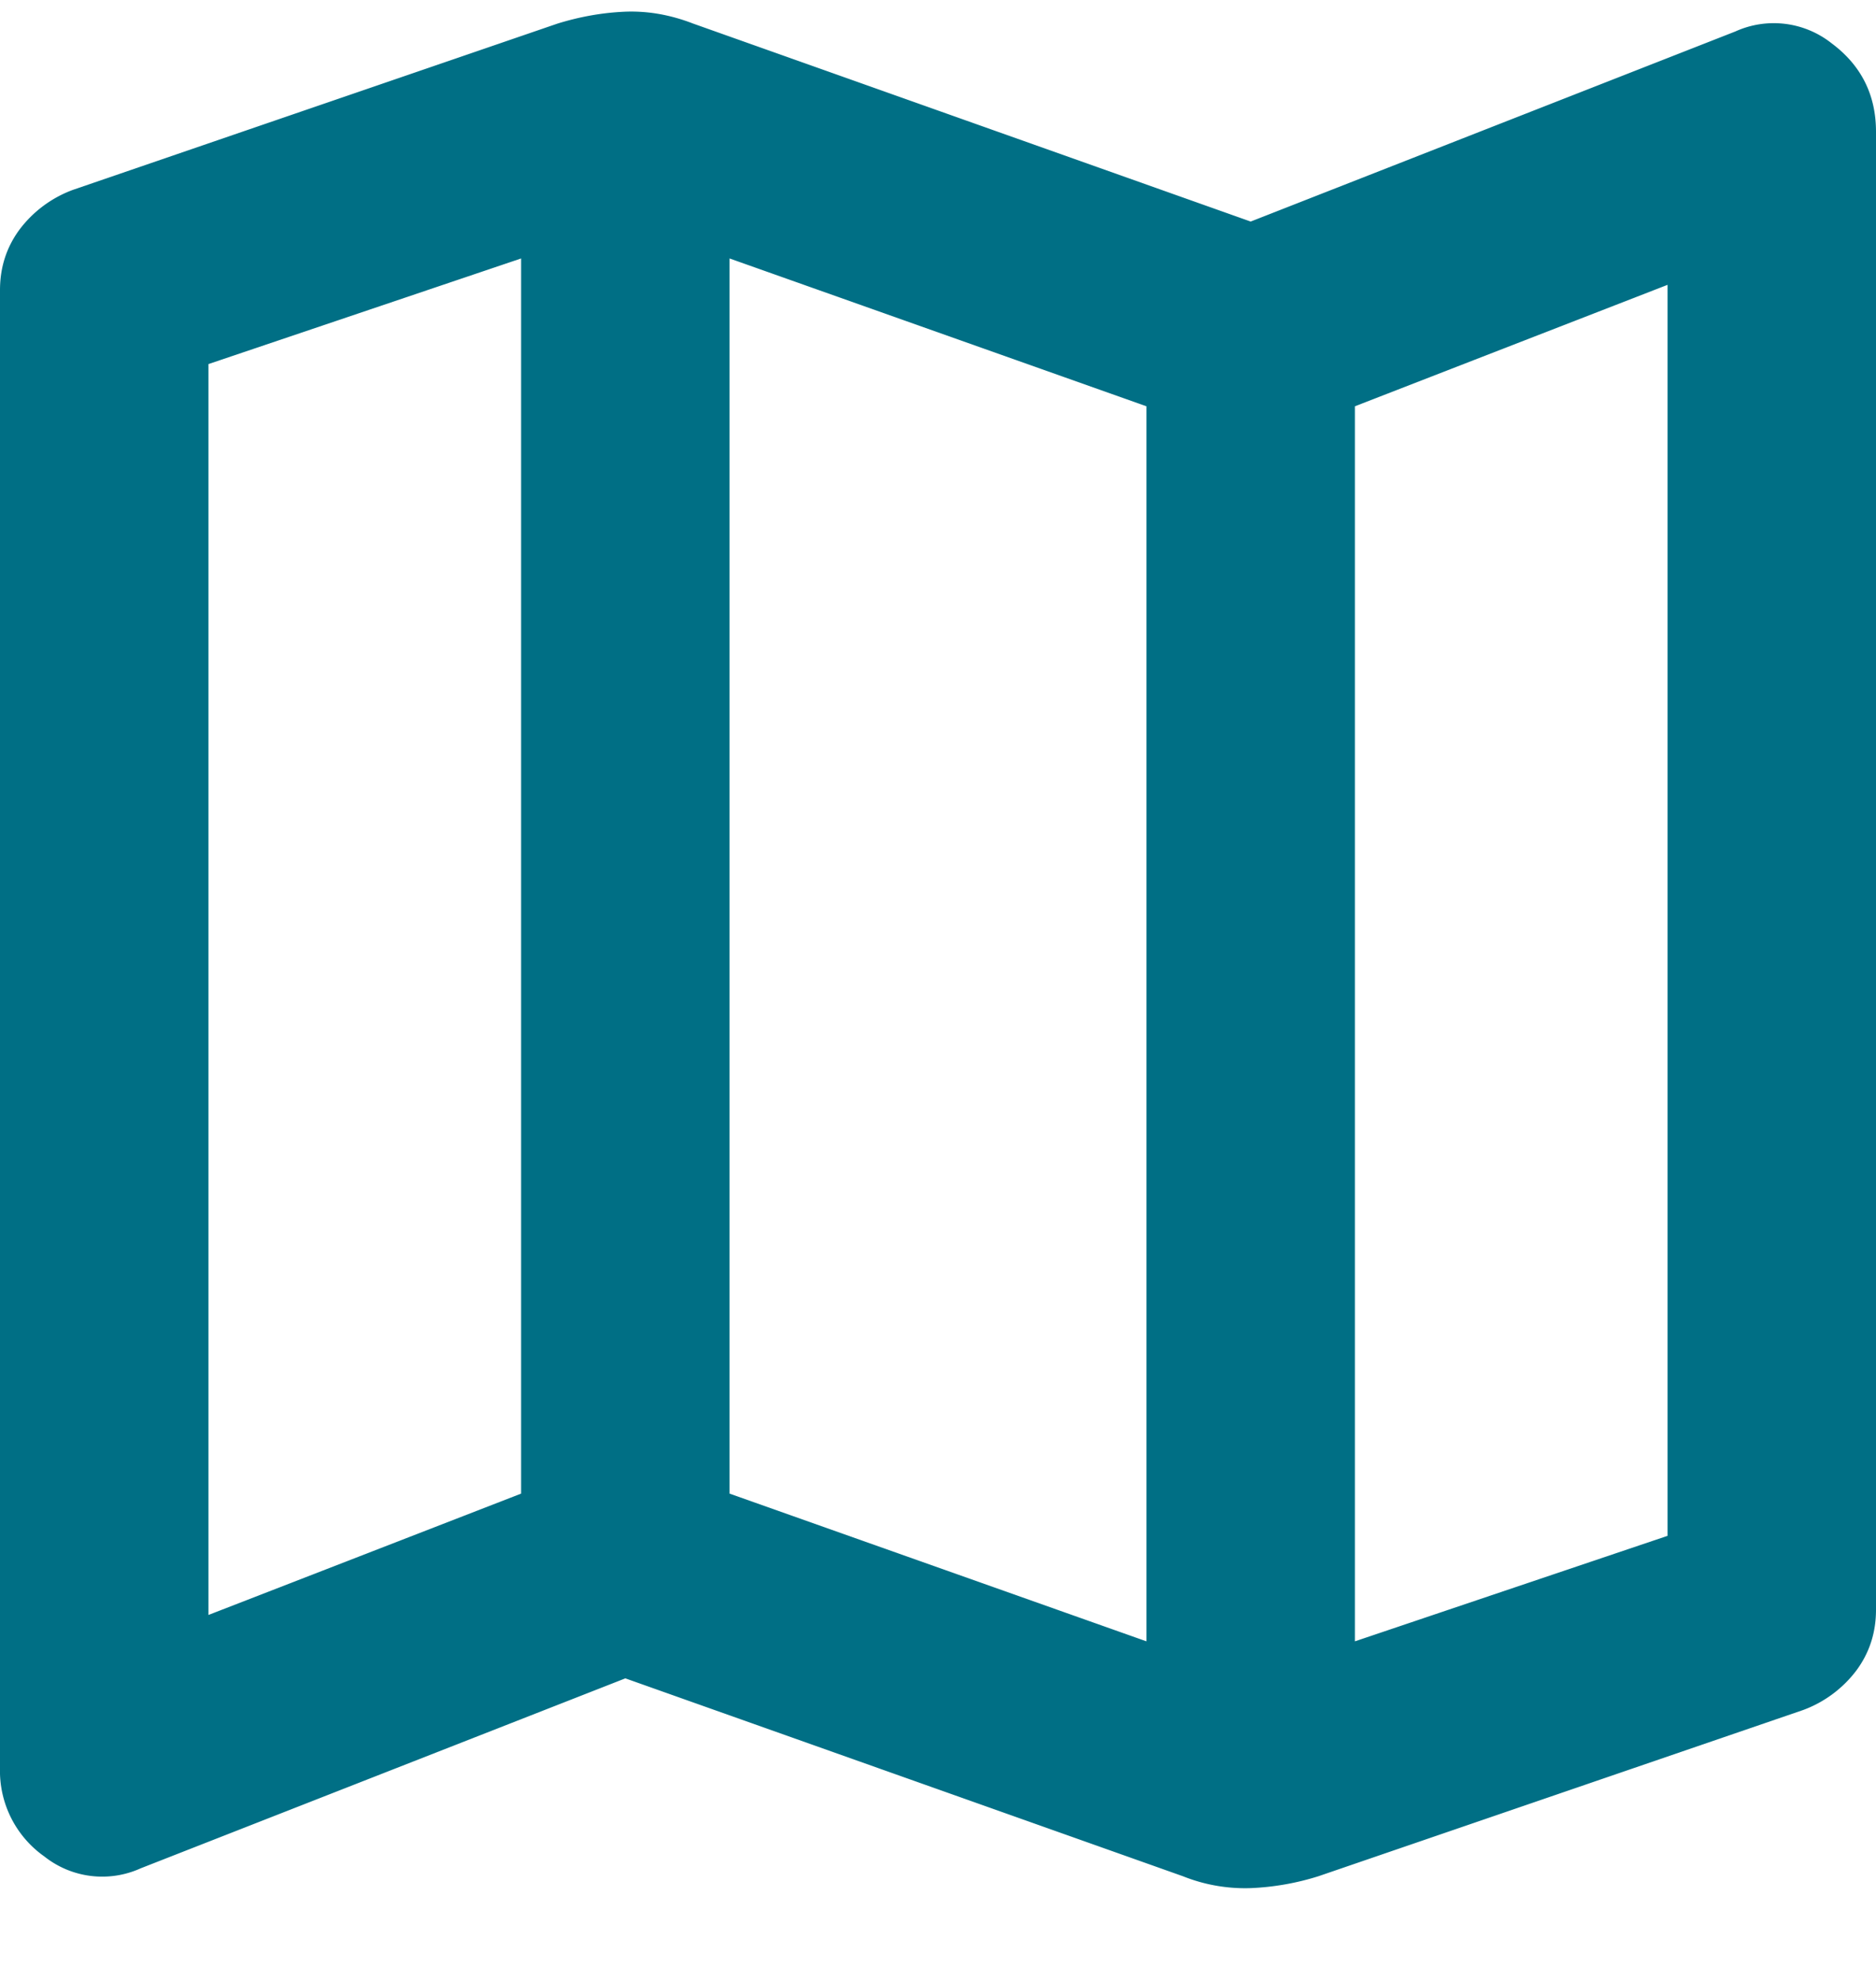 <svg width="18" height="19" viewBox="0 0 18 19" xmlns="http://www.w3.org/2000/svg" xmlns:xlink="http://www.w3.org/1999/xlink">
    <defs>
        <path id="elanzcj6ia" d="M0 0h24v24H0z"/>
    </defs>
    <g transform="translate(-3 -3)" fill="none" fill-rule="evenodd">
        <mask id="3o00tnr4kb" fill="#fff">
            <use xlink:href="#elanzcj6ia"/>
        </mask>
        <path d="M14.35 20.996 9 19.098 4.35 20.92a.894.894 0 0 1-.925-.114A1.004 1.004 0 0 1 3 19.958V5.783c0-.22.063-.413.188-.582a1.13 1.13 0 0 1 .512-.38l4.65-1.595c.217-.067.433-.105.65-.114.217-.008.433.03.65.114L15 5.125l4.65-1.823a.894.894 0 0 1 .925.114c.283.211.425.494.425.848V18.44c0 .219-.063.413-.188.582a1.131 1.131 0 0 1-.512.38l-4.65 1.594a2.511 2.511 0 0 1-.65.114 1.606 1.606 0 0 1-.65-.114zM14 18.743V6.897l-4-1.418v11.847l4 1.417zm2 0 3-1.012V5.732l-3 1.165v11.846zM5 18.49l3-1.164V5.479L5 6.492V18.49z" fill="#006F85" fill-rule="nonzero" mask="url(#3o00tnr4kb)"/>
    </g>
</svg>
